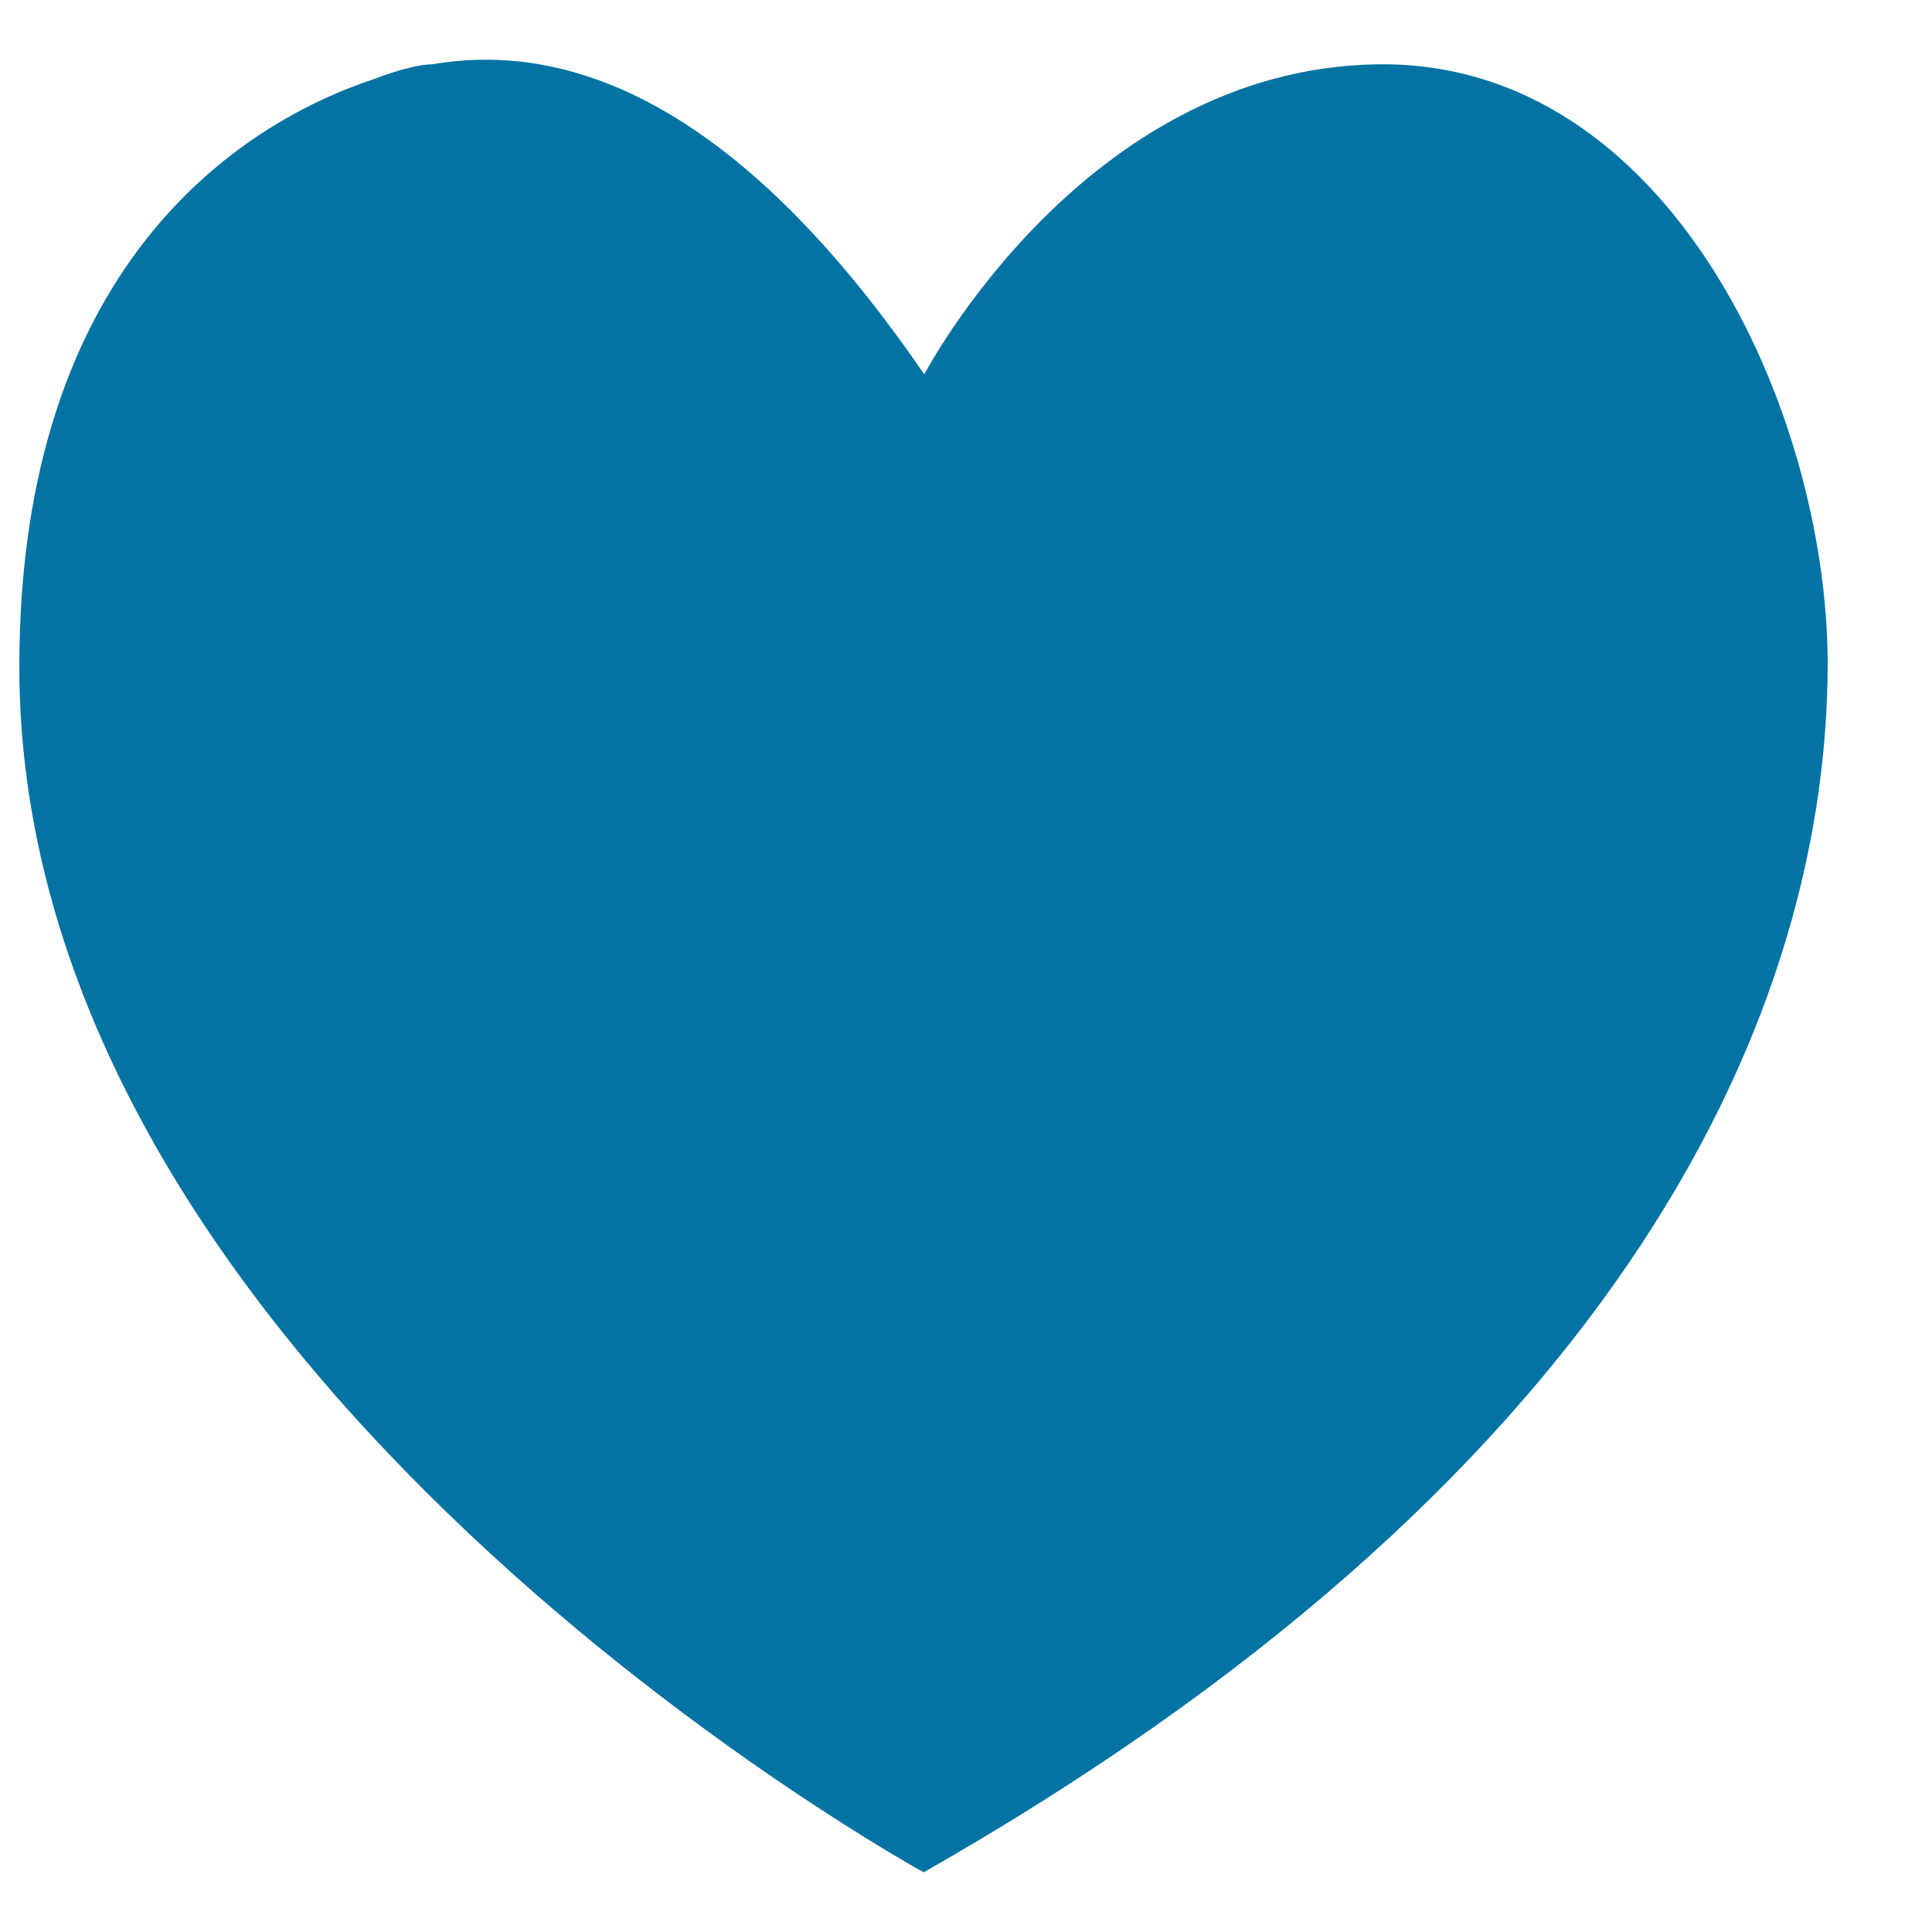 <svg xmlns="http://www.w3.org/2000/svg" viewBox="0 0 1000 1000" style="fill:#0273a2">
<title>Electrocardiogram SVG icon</title>
<path d="M87.4,547.3L87.4,547.3L87.4,547.3z"/><path d="M344.2,395l0.9-0.6L344.2,395z"/><path d="M712.4,33.3c-151.6,2.6-234,160.5-234,160.5C374,41.2,284.3,22.9,223.6,33.3c-5.7,0-16.4,2.4-30,7.6C123.3,64.2,10.1,138.1,10,344.9C9.8,712.8,478.1,969.1,478.1,969.1C826.4,770.8,946,536.7,946,342.9C945.6,212.6,864,30.7,712.4,33.3z"/><path d="M19.8,517h303.5c22.1,0,35.6-30.4,48.3-30.6c10.2-1.9,22.9,38.3,35.9,38.3c12.9,0,50.4-253.4,75.9-251.7c25.5,1.6,36.9,345.3,56.6,345.9c32.5,2.7,27.8-101.3,41.4-101.8c13.6-0.5,19.4,20.5,33.1,18.6c13.7-1.9,31.3-90.8,45.5-88.7c14.2,2.1,20.3,53.7,31.7,53.6s19.8-17.7,31.7-13.1c11.9,4.6,13.8,29.6,30.3,29.6H990"/>
</svg>